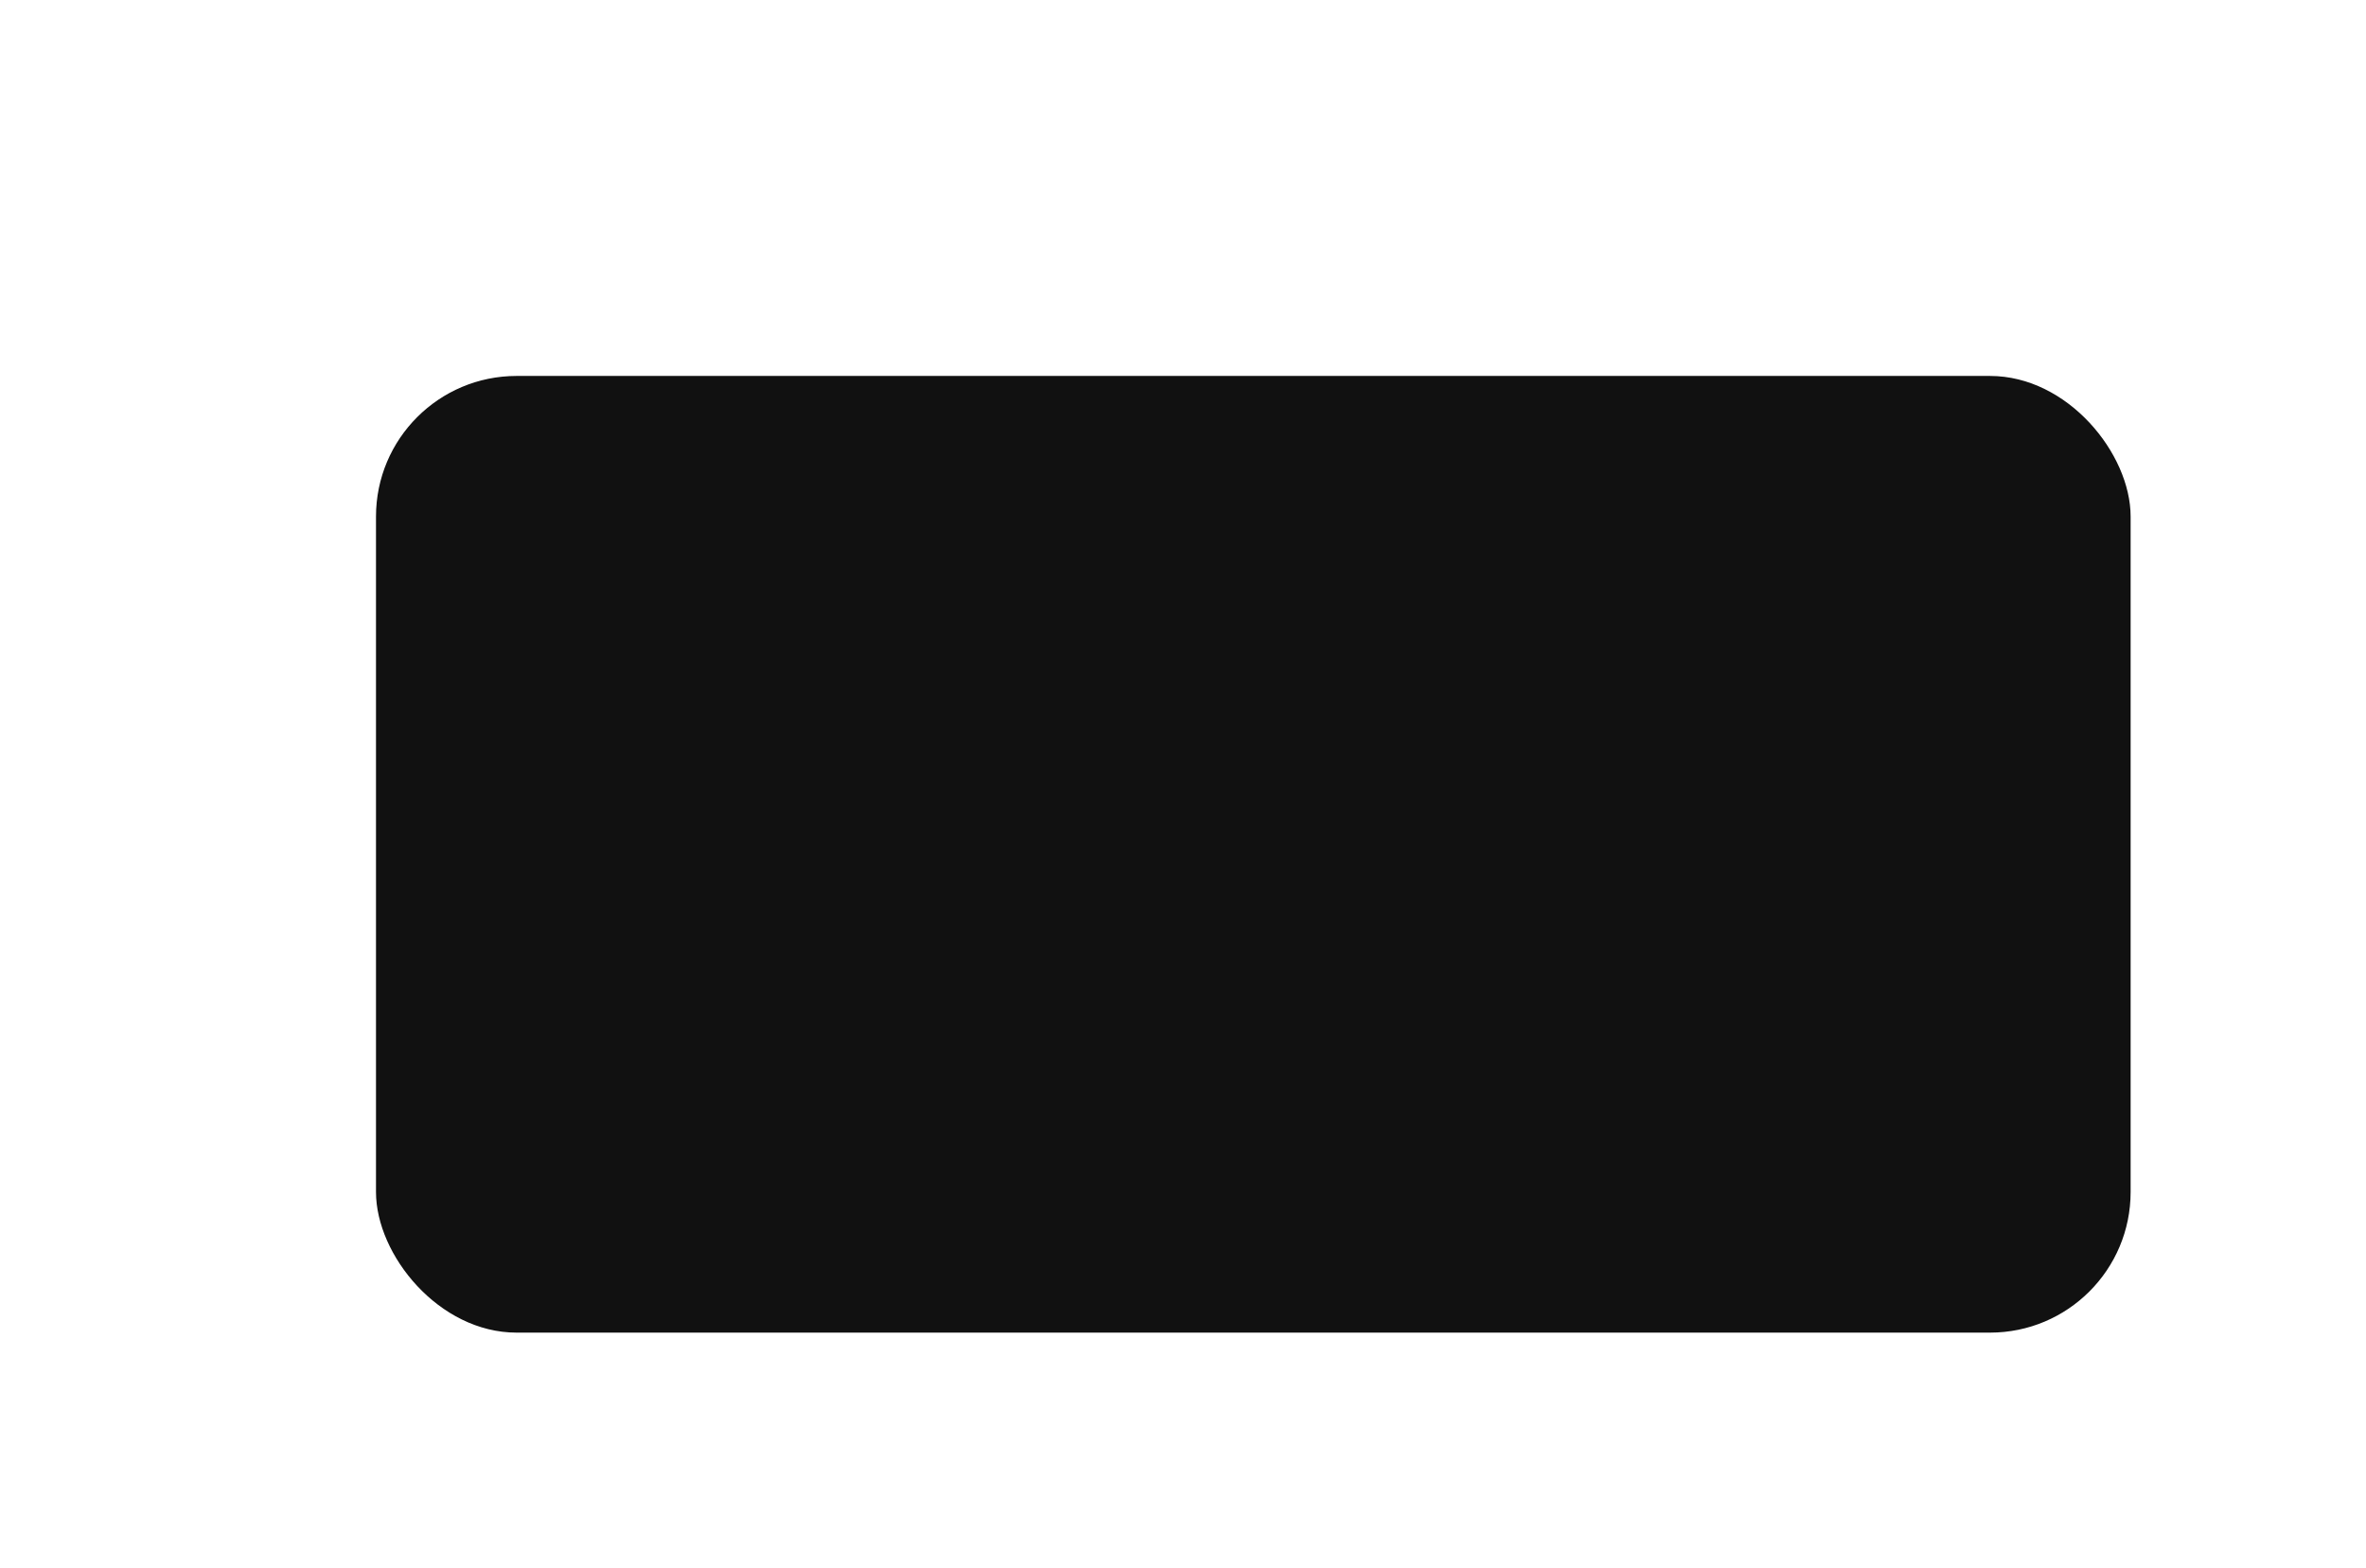 <?xml version="1.0" encoding="UTF-8"?> <svg xmlns="http://www.w3.org/2000/svg" width="774" height="513" viewBox="0 0 774 513" fill="none"><g filter="url(#filter0_dd_1098_29)"><rect x="113" y="113" width="574" height="313" rx="46" fill="#111111"></rect></g><defs><filter id="filter0_dd_1098_29" x="0" y="0" width="774" height="513" filterUnits="userSpaceOnUse" color-interpolation-filters="sRGB"><feFlood flood-opacity="0" result="BackgroundImageFix"></feFlood><feColorMatrix in="SourceAlpha" type="matrix" values="0 0 0 0 0 0 0 0 0 0 0 0 0 0 0 0 0 0 127 0" result="hardAlpha"></feColorMatrix><feOffset dx="-13" dy="-13"></feOffset><feGaussianBlur stdDeviation="50"></feGaussianBlur><feComposite in2="hardAlpha" operator="out"></feComposite><feColorMatrix type="matrix" values="0 0 0 0 0.401 0 0 0 0 0.498 0 0 0 0 0.325 0 0 0 1 0"></feColorMatrix><feBlend mode="normal" in2="BackgroundImageFix" result="effect1_dropShadow_1098_29"></feBlend><feColorMatrix in="SourceAlpha" type="matrix" values="0 0 0 0 0 0 0 0 0 0 0 0 0 0 0 0 0 0 127 0" result="hardAlpha"></feColorMatrix><feOffset dx="23" dy="23"></feOffset><feGaussianBlur stdDeviation="16"></feGaussianBlur><feComposite in2="hardAlpha" operator="out"></feComposite><feColorMatrix type="matrix" values="0 0 0 0 0 0 0 0 0 0 0 0 0 0 0 0 0 0 1 0"></feColorMatrix><feBlend mode="normal" in2="effect1_dropShadow_1098_29" result="effect2_dropShadow_1098_29"></feBlend><feBlend mode="normal" in="SourceGraphic" in2="effect2_dropShadow_1098_29" result="shape"></feBlend></filter></defs></svg> 